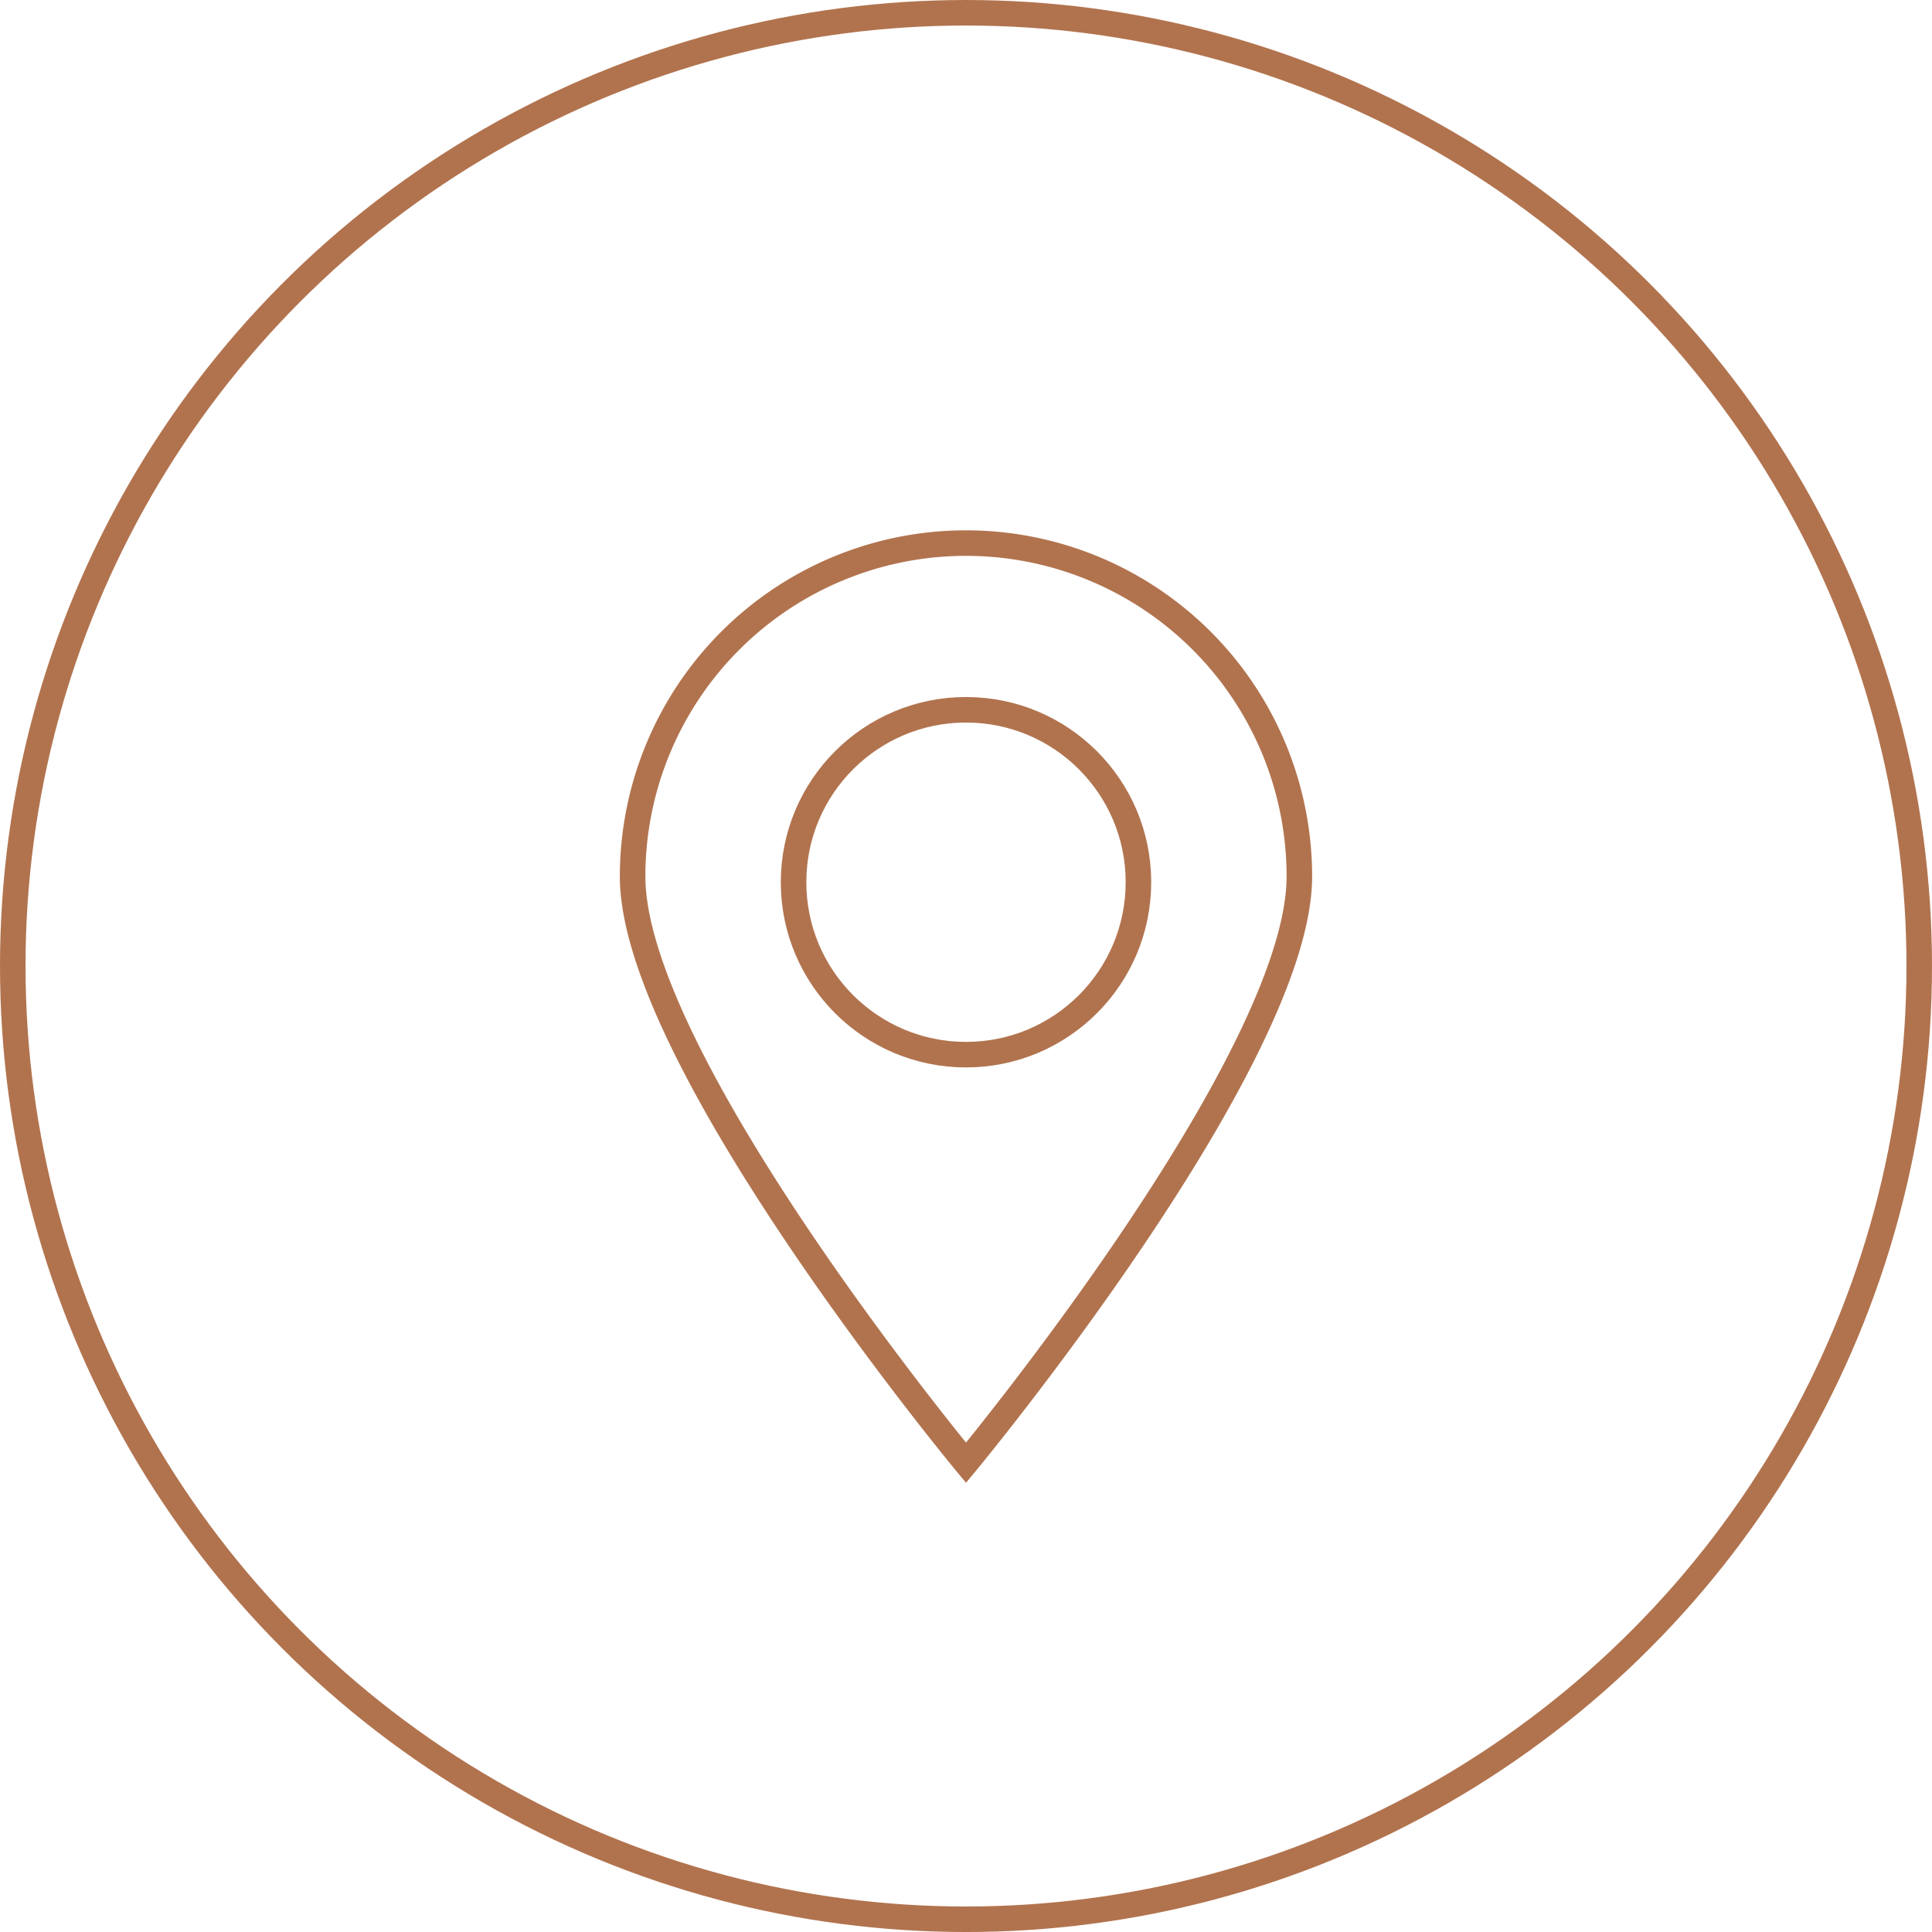 <svg xmlns="http://www.w3.org/2000/svg" width="227.058" height="227.061" viewBox="0 0 227.058 227.061">
  <g id="Groupe_2688" data-name="Groupe 2688" transform="translate(1.5 1.5)">
    <ellipse id="Ellipse_9" data-name="Ellipse 9" cx="112.029" cy="112.03" rx="112.029" ry="112.03" transform="translate(0 0)" fill="none" stroke="#b1734e" stroke-miterlimit="10" stroke-width="3"/>
    <g id="Groupe_2687" data-name="Groupe 2687" transform="translate(72.847 62.328)">
      <ellipse id="Ellipse_10" data-name="Ellipse 10" cx="20.266" cy="20.266" rx="20.266" ry="20.266" transform="translate(18.916 19.589)" fill="none" stroke="#b1734e" stroke-miterlimit="10" stroke-width="3"/>
      <path id="Tracé_2483" data-name="Tracé 2483" d="M1230.412,1441.658c0,21.638-39.178,68.906-39.178,68.906s-39.182-47.268-39.182-68.906a39.18,39.18,0,0,1,78.36,0Z" transform="translate(-1152.052 -1402.479)" fill="none" stroke="#b1734e" stroke-miterlimit="10" stroke-width="3"/>
    </g>
  </g>
</svg>
